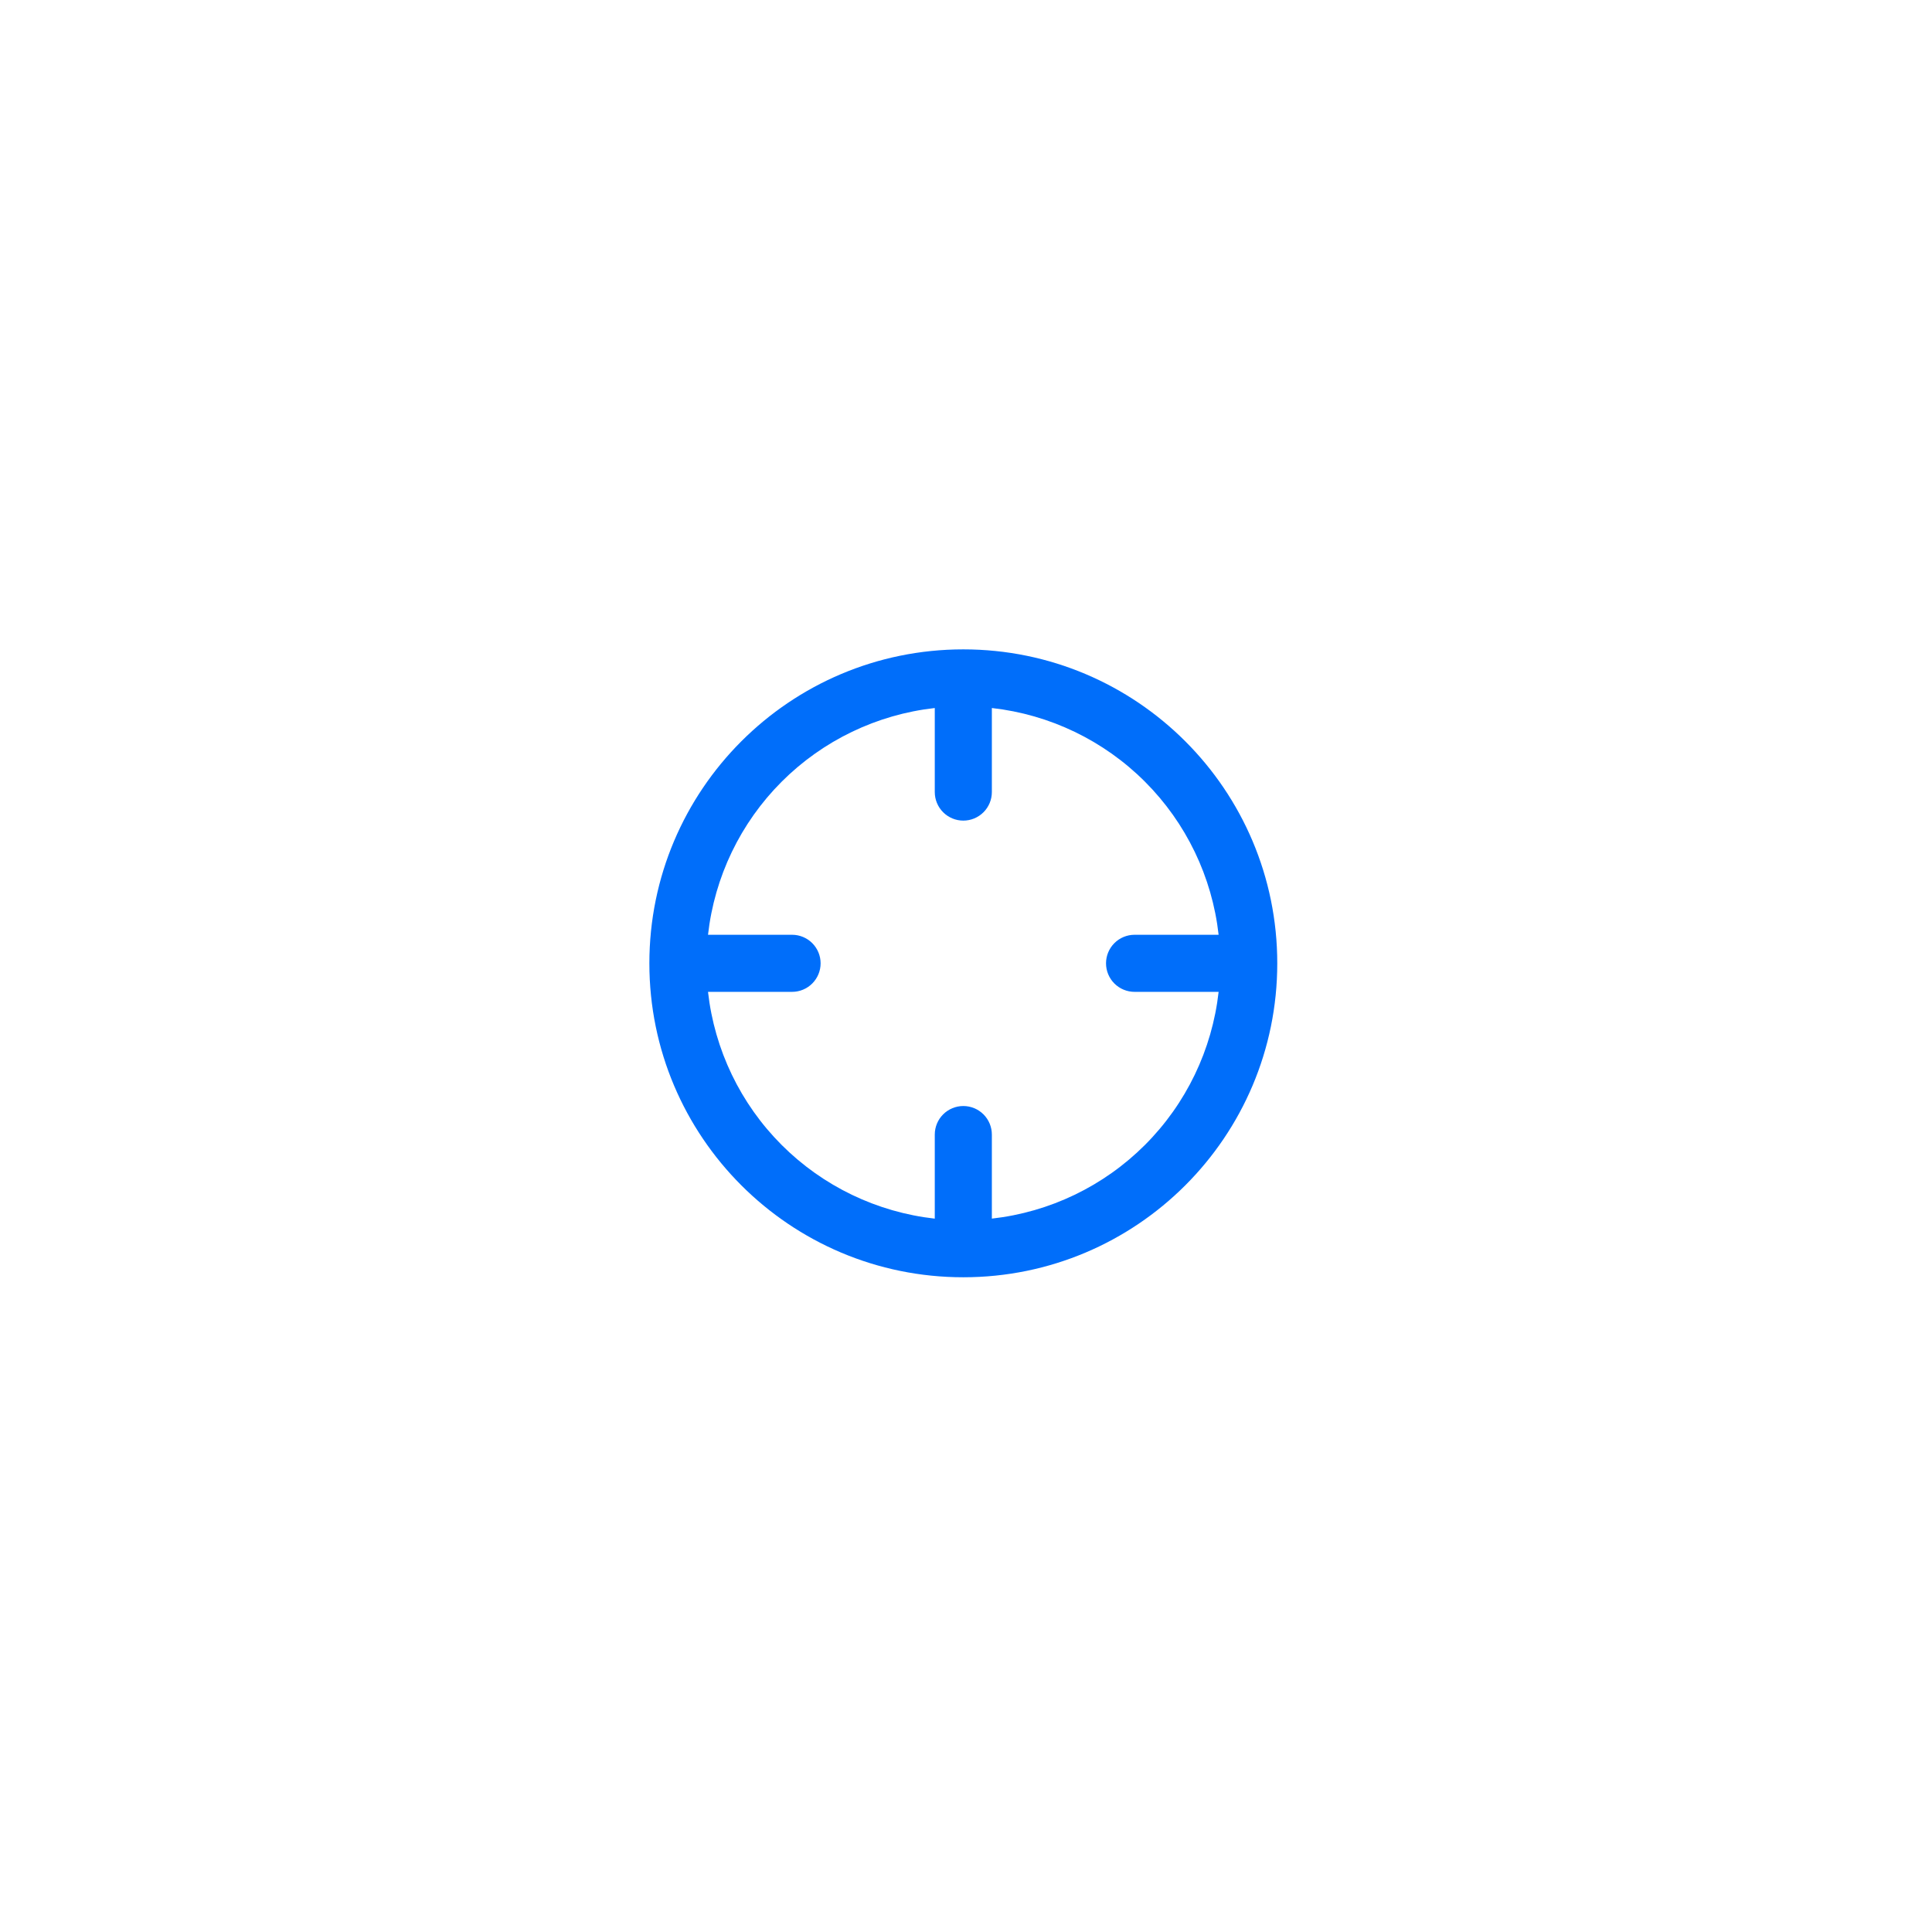 <svg width="360" height="360" viewBox="0 0 360 360" fill="none" xmlns="http://www.w3.org/2000/svg">
<g filter="url(#filter0_d_1230_2518)">
<rect x="60" y="60" width="240" height="240" rx="120" fill="white"/>
</g>
<path d="M179.5 121C211.808 121 238 147.192 238 179.5C238 211.808 211.808 238 179.5 238C147.192 238 121 211.808 121 179.5C121 147.192 147.192 121 179.5 121ZM184.818 131.929V147.591C184.818 149.001 184.258 150.354 183.261 151.351C182.263 152.349 180.91 152.909 179.5 152.909C178.09 152.909 176.737 152.349 175.739 151.351C174.742 150.354 174.182 149.001 174.182 147.591V131.929C163.392 133.138 153.333 137.979 145.656 145.656C137.979 153.333 133.138 163.392 131.929 174.182H147.591C149.001 174.182 150.354 174.742 151.351 175.739C152.349 176.737 152.909 178.09 152.909 179.5C152.909 180.91 152.349 182.263 151.351 183.261C150.354 184.258 149.001 184.818 147.591 184.818H131.929C133.137 195.609 137.977 205.669 145.654 213.347C153.332 221.026 163.391 225.867 174.182 227.076V211.409C174.182 209.999 174.742 208.646 175.739 207.649C176.737 206.651 178.09 206.091 179.5 206.091C180.91 206.091 182.263 206.651 183.261 207.649C184.258 208.646 184.818 209.999 184.818 211.409V227.071C195.607 225.862 205.665 221.022 213.342 213.346C221.02 205.67 225.861 195.612 227.071 184.824L211.409 184.818C209.999 184.818 208.646 184.258 207.649 183.261C206.651 182.263 206.091 180.91 206.091 179.5C206.091 178.09 206.651 176.737 207.649 175.739C208.646 174.742 209.999 174.182 211.409 174.182H227.071C225.862 163.393 221.022 153.335 213.346 145.658C205.67 137.98 195.612 133.139 184.824 131.929H184.818Z" fill="#006EFA"/>
<defs>
<filter id="filter0_d_1230_2518" x="36" y="42" width="288" height="288" filterUnits="userSpaceOnUse" color-interpolation-filters="sRGB">
<feFlood flood-opacity="0" result="BackgroundImageFix"/>
<feColorMatrix in="SourceAlpha" type="matrix" values="0 0 0 0 0 0 0 0 0 0 0 0 0 0 0 0 0 0 127 0" result="hardAlpha"/>
<feOffset dy="6"/>
<feGaussianBlur stdDeviation="12"/>
<feComposite in2="hardAlpha" operator="out"/>
<feColorMatrix type="matrix" values="0 0 0 0 0 0 0 0 0 0.431 0 0 0 0 0.98 0 0 0 0.3 0"/>
<feBlend mode="normal" in2="BackgroundImageFix" result="effect1_dropShadow_1230_2518"/>
<feBlend mode="normal" in="SourceGraphic" in2="effect1_dropShadow_1230_2518" result="shape"/>
</filter>
</defs>
</svg>
